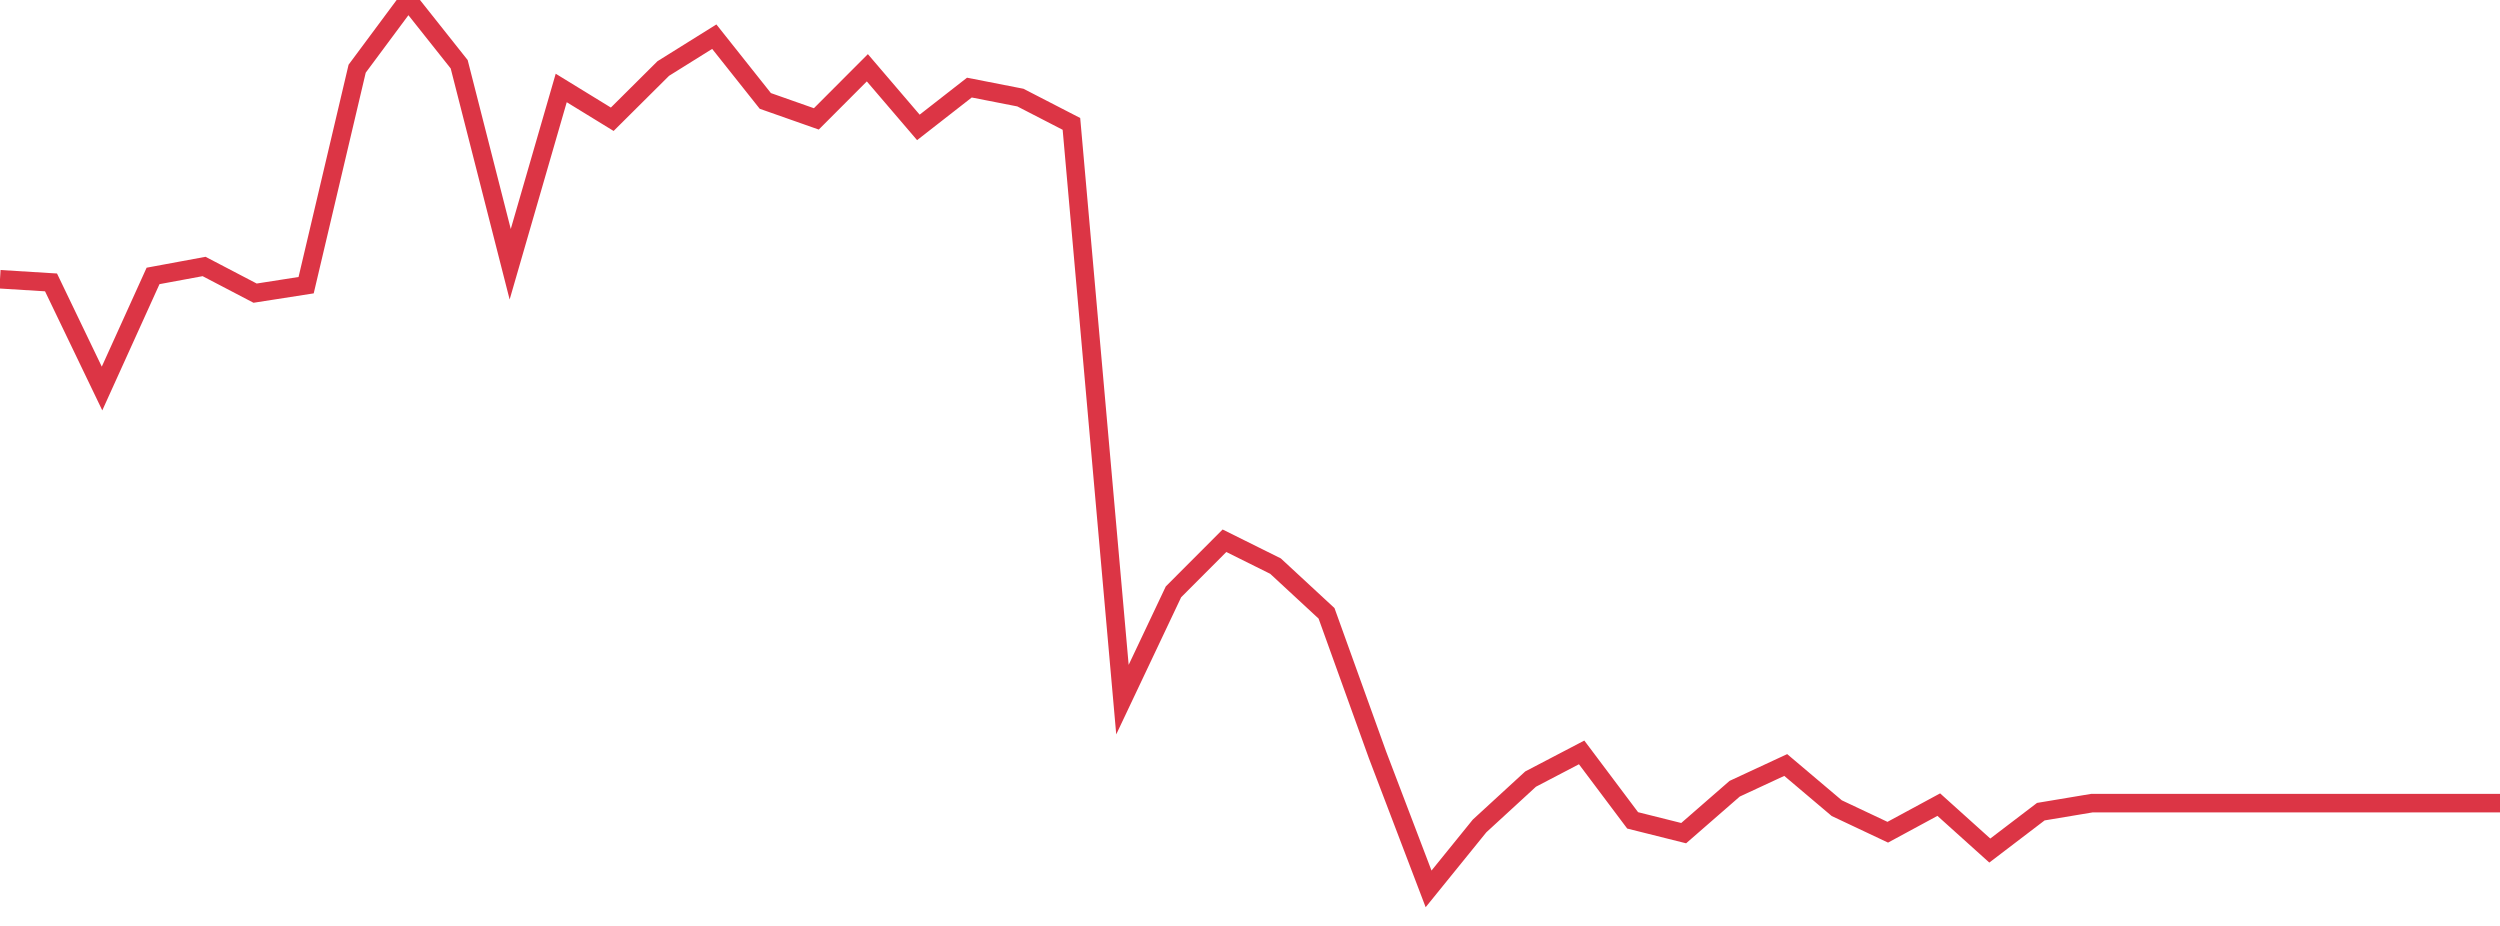 <?xml version="1.0" standalone="no"?>
<!DOCTYPE svg PUBLIC "-//W3C//DTD SVG 1.1//EN" "http://www.w3.org/Graphics/SVG/1.1/DTD/svg11.dtd">
<svg width="135" height="50" viewBox="0 0 135 50" preserveAspectRatio="none" class="sparkline" xmlns="http://www.w3.org/2000/svg"
xmlns:xlink="http://www.w3.org/1999/xlink"><path  class="sparkline--line" d="M 0 15.08 L 0 15.08 L 2.755 15.25 L 5.51 20.98 L 8.265 14.9 L 11.02 14.39 L 13.776 15.83 L 16.531 15.4 L 19.286 3.71 L 22.041 0 L 24.796 3.47 L 27.551 14.27 L 30.306 4.75 L 33.061 6.44 L 35.816 3.7 L 38.571 1.98 L 41.327 5.45 L 44.082 6.42 L 46.837 3.66 L 49.592 6.88 L 52.347 4.73 L 55.102 5.27 L 57.857 6.69 L 60.612 37.78 L 63.367 31.96 L 66.122 29.2 L 68.878 30.57 L 71.633 33.12 L 74.388 40.77 L 77.143 48 L 79.898 44.6 L 82.653 42.07 L 85.408 40.63 L 88.163 44.3 L 90.918 44.99 L 93.673 42.59 L 96.429 41.31 L 99.184 43.64 L 101.939 44.94 L 104.694 43.45 L 107.449 45.93 L 110.204 43.83 L 112.959 43.37 L 115.714 43.37 L 118.469 43.37 L 121.224 43.37 L 123.98 43.37 L 126.735 43.37 L 129.49 43.37 L 132.245 43.37 L 135 43.37" fill="none" stroke-width="1" stroke="#dc3545"></path></svg>